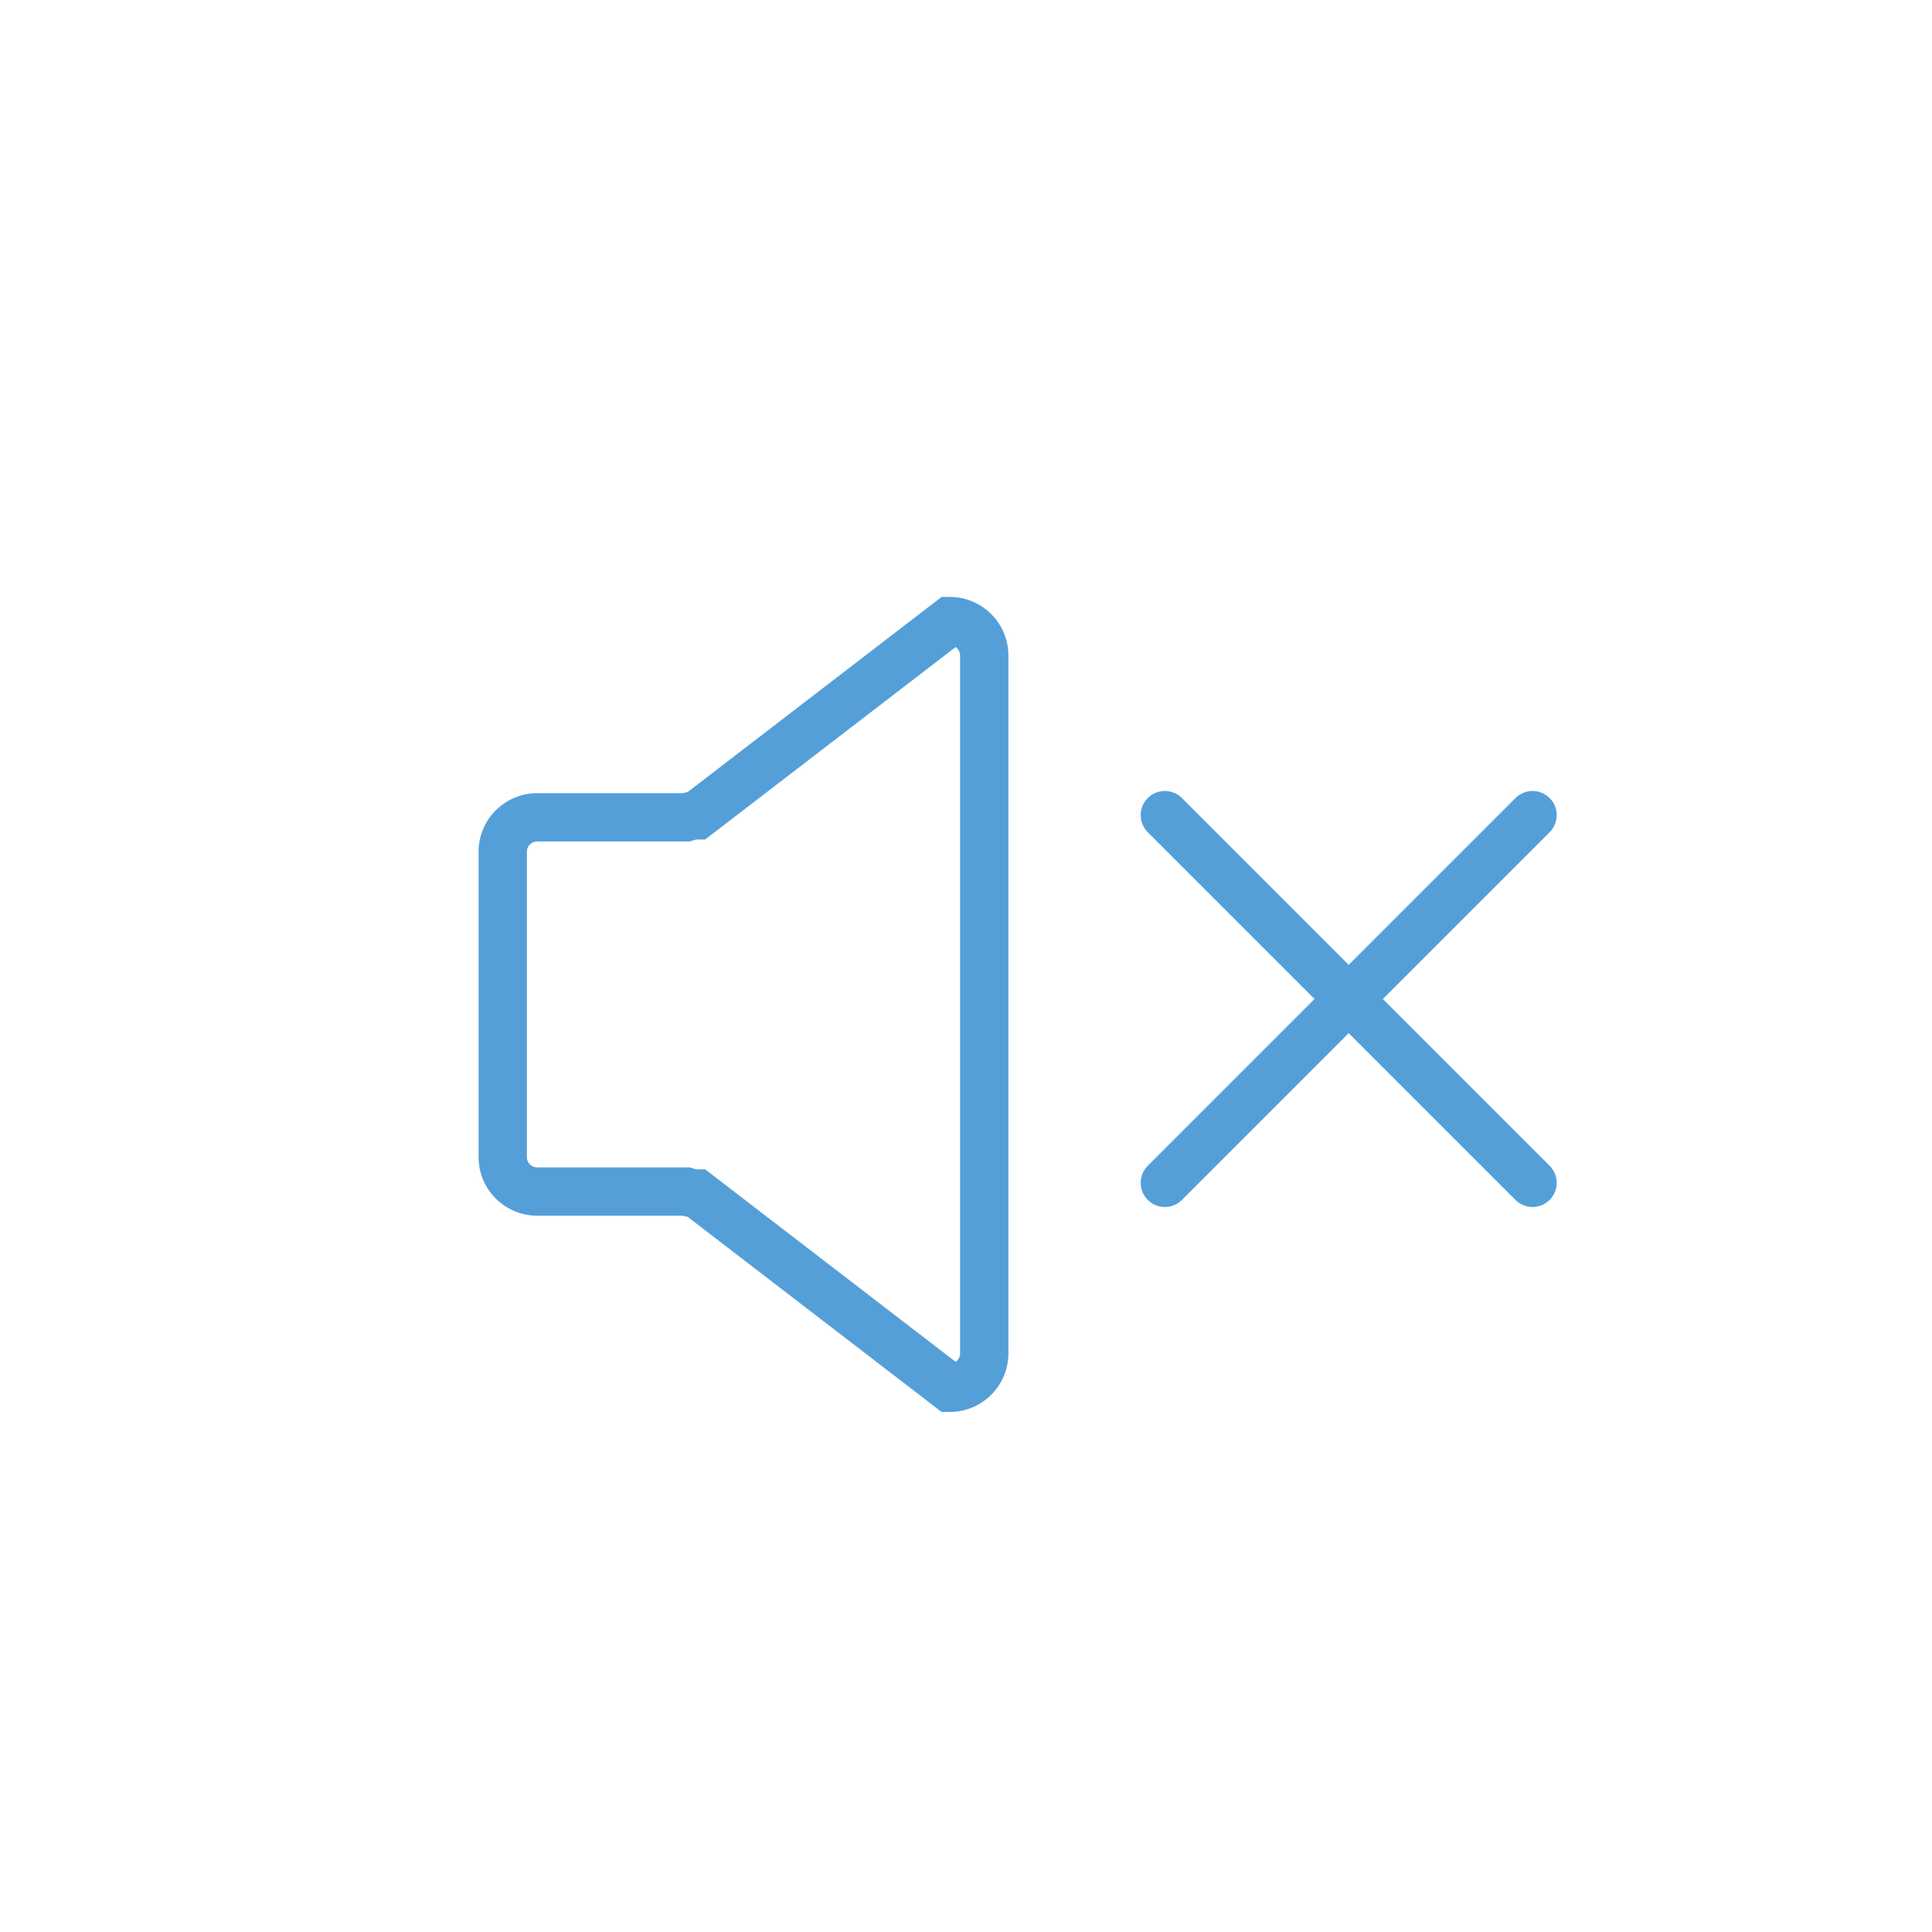 <?xml version="1.0" encoding="utf-8"?>
<!-- Generator: Adobe Illustrator 16.0.0, SVG Export Plug-In . SVG Version: 6.00 Build 0)  -->
<!DOCTYPE svg PUBLIC "-//W3C//DTD SVG 1.1//EN" "http://www.w3.org/Graphics/SVG/1.1/DTD/svg11.dtd">
<svg version="1.1" id="Warstwa_1" xmlns="http://www.w3.org/2000/svg" xmlns:xlink="http://www.w3.org/1999/xlink" x="0px" y="0px"
	 width="100px" height="100px" viewBox="707.958 0 100 100" enable-background="new 707.958 0 100 100" xml:space="preserve">
<g>
	<path fill="#559FD9" d="M757.119,73.082h-0.425l-13.141-10.098c-0.091-0.016-0.181-0.035-0.271-0.06h-7.521
		c-1.672,0-3.032-1.359-3.032-3.029V44.085c0-1.671,1.36-3.03,3.032-3.03h7.521c0.091-0.024,0.182-0.044,0.271-0.06l13.142-10.098
		h0.425c1.673,0,3.033,1.36,3.033,3.031v36.124C760.152,71.723,758.792,73.082,757.119,73.082z M735.761,43.555
		c-0.294,0-0.532,0.238-0.532,0.53v15.811c0,0.292,0.238,0.529,0.532,0.529h7.915l0.198,0.068c0.063,0.021,0.115,0.032,0.157,0.032
		h0.425l12.966,9.963c0.139-0.096,0.23-0.255,0.23-0.436V33.929c0-0.181-0.092-0.341-0.23-0.438l-12.966,9.962h-0.425
		c-0.042,0-0.1,0.012-0.171,0.036l-0.193,0.065H735.761z"/>
	<path fill="#559FD9" d="M787.283,62.474c-0.32,0-0.64-0.122-0.884-0.366l-19.033-19.033c-0.488-0.488-0.488-1.279,0-1.768
		s1.279-0.488,1.768,0l19.033,19.033c0.488,0.488,0.488,1.279,0,1.768C787.923,62.352,787.604,62.474,787.283,62.474z"/>
	<path fill="#559FD9" d="M768.25,62.474c-0.32,0-0.64-0.122-0.884-0.366c-0.488-0.488-0.488-1.279,0-1.768l19.033-19.033
		c0.488-0.488,1.279-0.488,1.768,0s0.488,1.279,0,1.768l-19.033,19.033C768.89,62.352,768.57,62.474,768.25,62.474z"/>
</g>
</svg>
